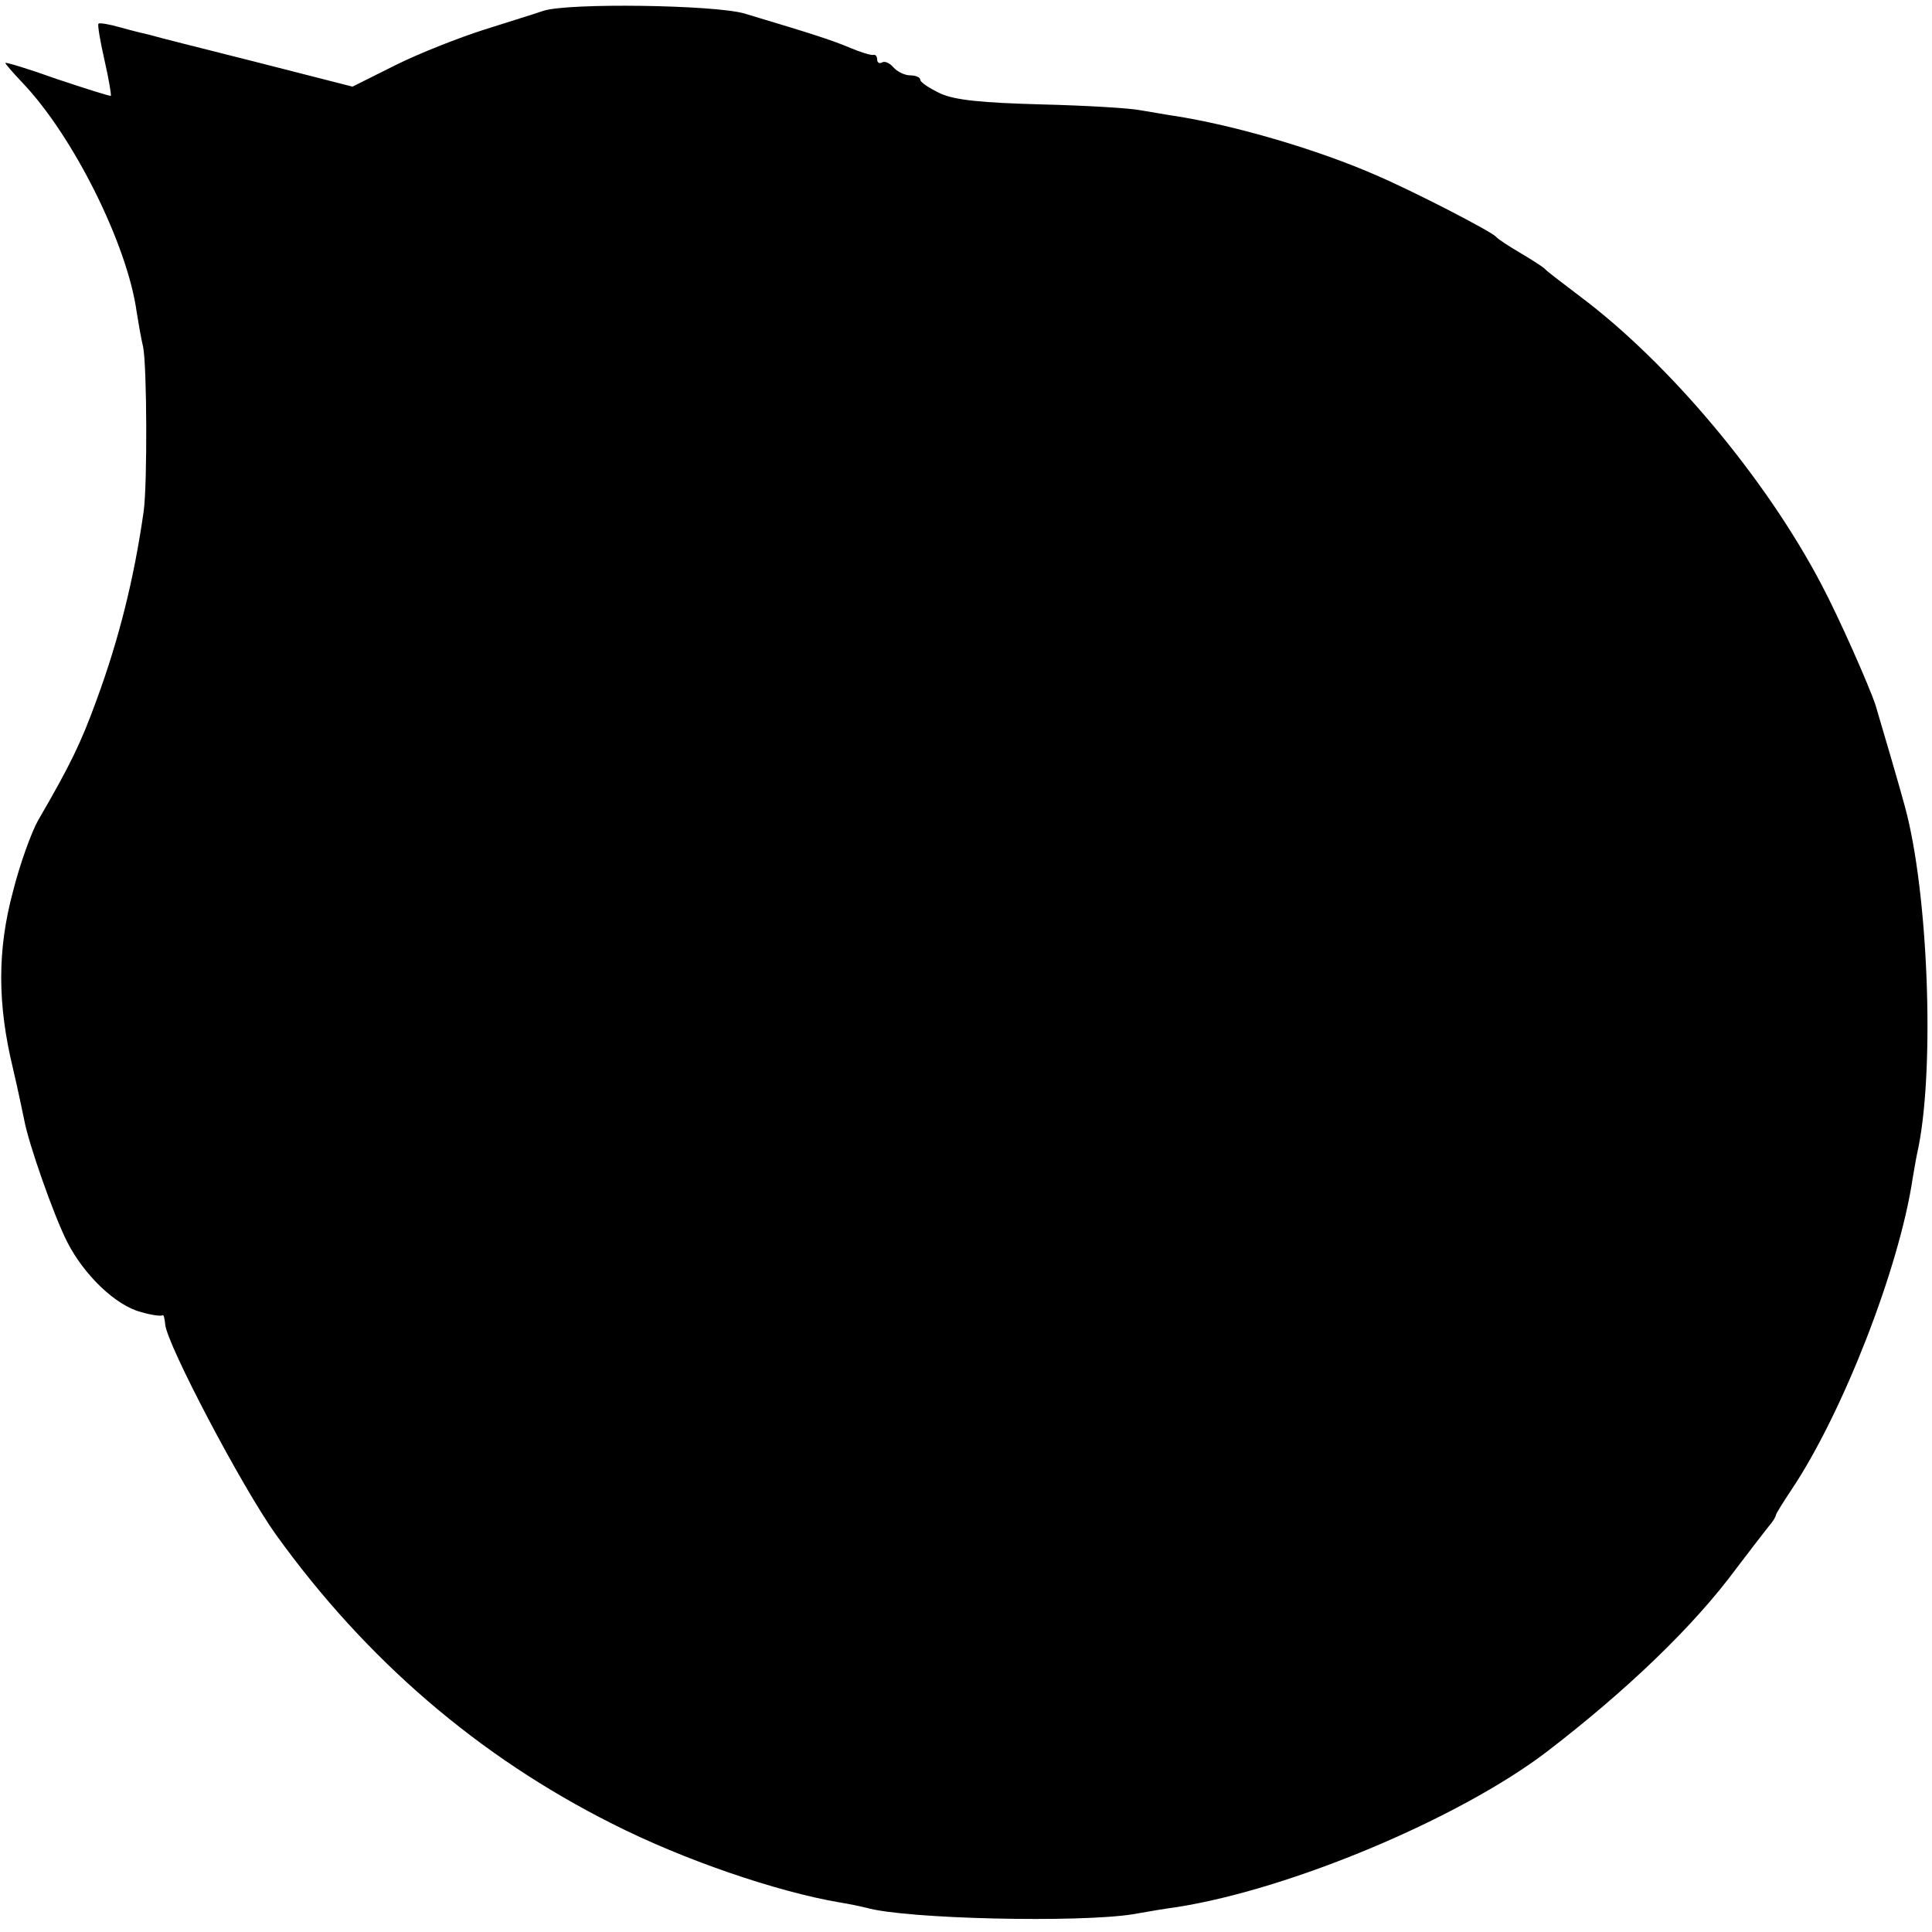 <?xml version="1.0" standalone="no"?>
<!DOCTYPE svg PUBLIC "-//W3C//DTD SVG 20010904//EN"
 "http://www.w3.org/TR/2001/REC-SVG-20010904/DTD/svg10.dtd">
<svg version="1.0" xmlns="http://www.w3.org/2000/svg"
 width="359pt" height="359pt" viewBox="0 0 359 359"
 preserveAspectRatio="xMidYMid meet">
<g transform="translate(0,359) scale(0.1,-0.1)"
fill="#000000" stroke="none">
<path d="M1010 3570 c-14 -5 -63 -20 -110 -35 -47 -15 -121 -44 -165 -66 l-80
-40 -180 46 c-99 25 -187 47 -196 50 -9 2 -34 8 -55 14 -21 6 -39 9 -41 7 -2
-2 3 -32 11 -67 8 -35 13 -65 12 -67 -2 -1 -46 13 -100 31 -53 19 -96 32 -96
30 0 -2 14 -18 31 -36 95 -99 196 -302 213 -427 3 -19 8 -48 12 -65 7 -35 8
-253 1 -305 -18 -126 -46 -238 -88 -352 -28 -77 -48 -119 -108 -222 -12 -21
-34 -81 -47 -133 -29 -108 -29 -208 0 -328 9 -38 18 -82 21 -96 8 -44 55 -178
80 -227 31 -61 90 -118 137 -130 20 -6 38 -8 40 -6 2 2 4 -6 5 -17 3 -37 143
-303 206 -391 167 -232 376 -412 625 -537 132 -67 305 -126 422 -146 19 -3 42
-8 50 -10 73 -21 395 -28 495 -12 28 5 64 11 80 13 213 33 526 165 688 288
150 115 274 234 353 341 25 33 52 68 60 78 8 9 14 19 14 22 0 2 13 23 29 47
95 142 200 411 225 578 3 19 8 46 11 59 30 152 18 472 -25 631 -7 27 -45 157
-55 190 -12 36 -68 163 -101 225 -103 196 -282 410 -449 535 -33 25 -62 47
-65 51 -3 3 -23 16 -45 29 -22 13 -42 26 -45 30 -9 10 -152 84 -222 114 -109
48 -266 94 -378 111 -14 2 -41 7 -60 10 -19 4 -102 9 -185 11 -111 3 -160 8
-187 20 -21 10 -38 21 -38 26 0 4 -8 8 -19 8 -10 0 -24 7 -31 15 -7 8 -16 12
-21 9 -5 -3 -9 0 -9 5 0 6 -3 10 -7 9 -5 -1 -24 5 -43 13 -33 14 -70 26 -197
64 -56 16 -326 20 -373 5z"/>
</g>
</svg>
